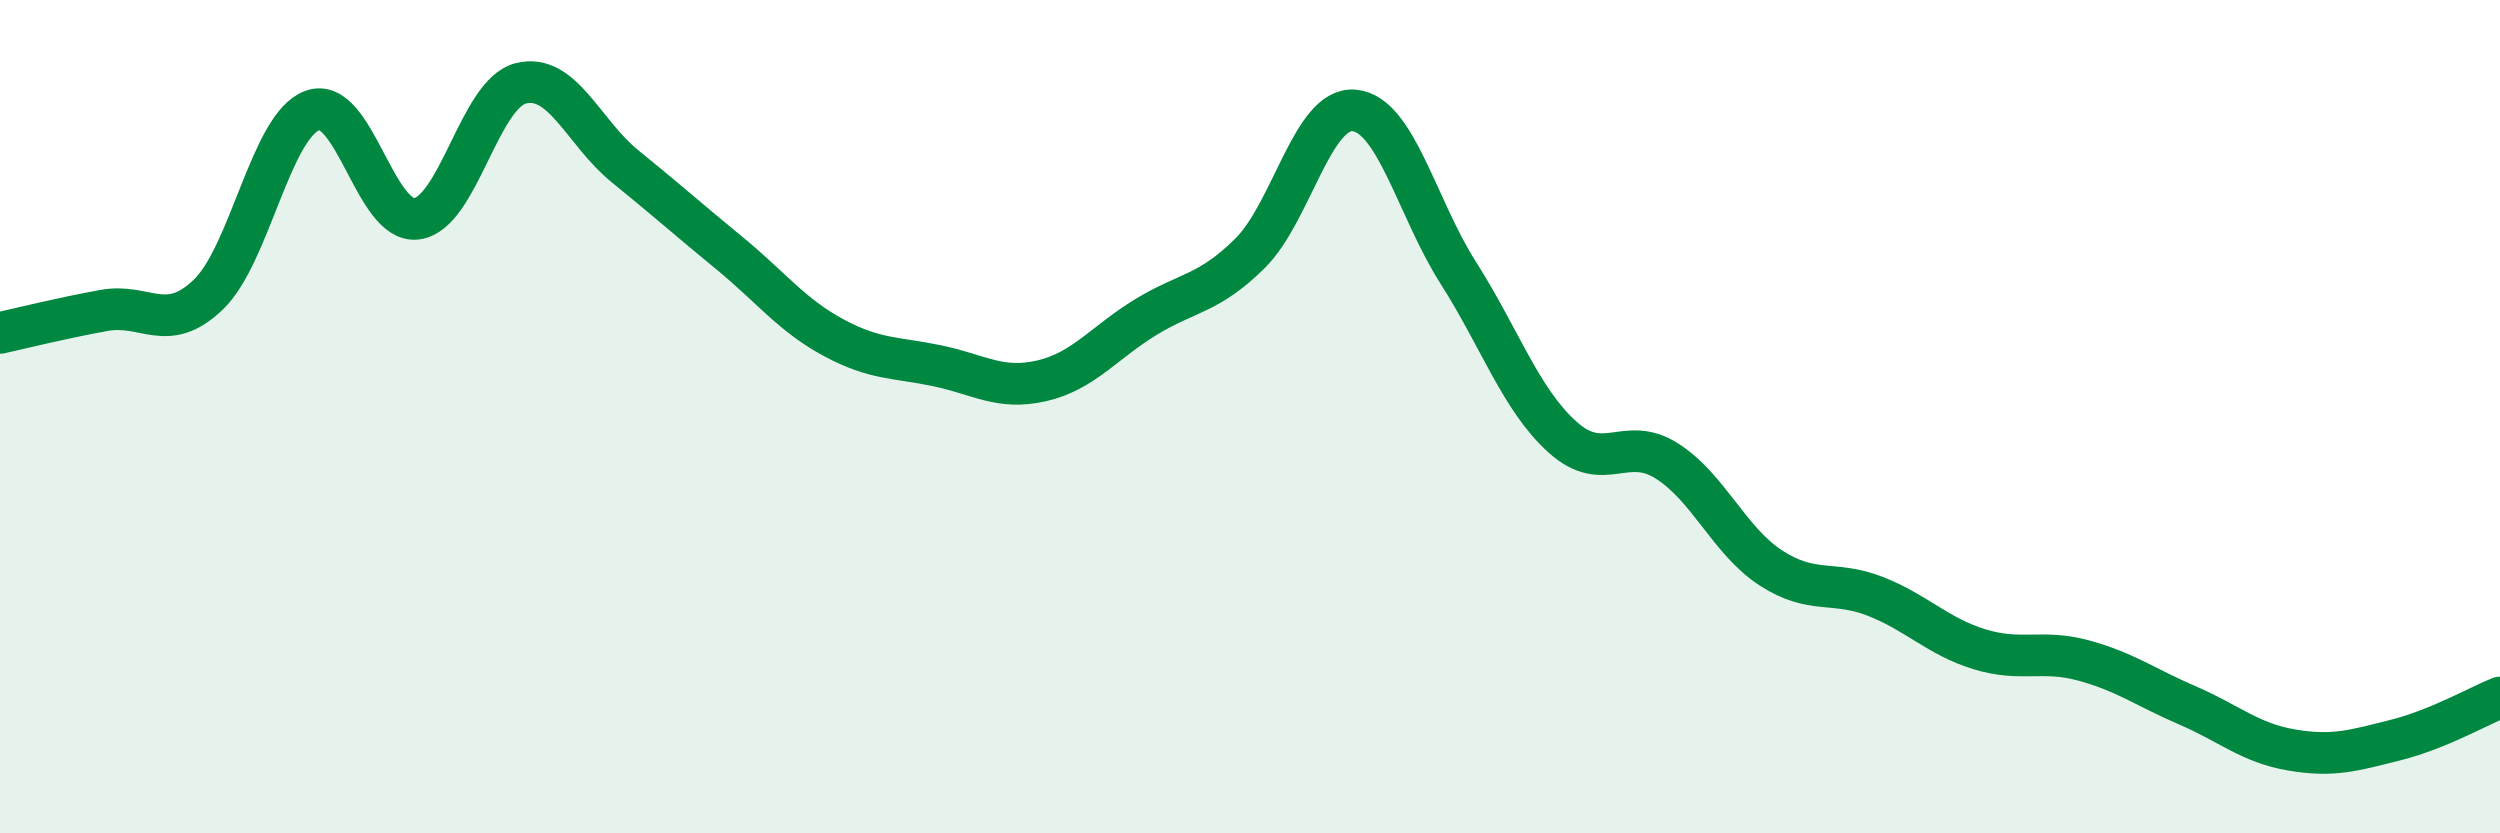 
    <svg width="60" height="20" viewBox="0 0 60 20" xmlns="http://www.w3.org/2000/svg">
      <path
        d="M 0,7.99 C 0.5,7.88 1.5,7.63 2.5,7.45 C 3.5,7.27 4,8.03 5,7.07 C 6,6.11 6.5,3.01 7.5,2.65 C 8.5,2.29 9,5.38 10,5.25 C 11,5.12 11.5,2.25 12.5,2 C 13.5,1.75 14,3.18 15,3.99 C 16,4.8 16.5,5.25 17.5,6.07 C 18.5,6.89 19,7.56 20,8.1 C 21,8.64 21.5,8.57 22.5,8.78 C 23.5,8.99 24,9.37 25,9.14 C 26,8.91 26.5,8.22 27.5,7.61 C 28.5,7 29,7.07 30,6.08 C 31,5.09 31.5,2.56 32.5,2.65 C 33.5,2.74 34,4.98 35,6.55 C 36,8.12 36.5,9.59 37.5,10.49 C 38.5,11.39 39,10.43 40,11.06 C 41,11.69 41.5,12.98 42.5,13.63 C 43.5,14.28 44,13.92 45,14.31 C 46,14.7 46.5,15.27 47.5,15.58 C 48.5,15.89 49,15.58 50,15.85 C 51,16.12 51.5,16.5 52.5,16.93 C 53.5,17.36 54,17.83 55,18 C 56,18.17 56.5,18.01 57.5,17.76 C 58.5,17.51 59.5,16.94 60,16.74L60 20L0 20Z"
        fill="#008740"
        opacity="0.1"
        stroke-linecap="round"
        stroke-linejoin="round"
      />
      <path
        d="M 0,7.99 C 0.5,7.88 1.5,7.63 2.5,7.45 C 3.5,7.27 4,8.03 5,7.07 C 6,6.11 6.5,3.01 7.5,2.65 C 8.5,2.29 9,5.38 10,5.25 C 11,5.12 11.5,2.25 12.5,2 C 13.5,1.75 14,3.18 15,3.99 C 16,4.8 16.5,5.25 17.5,6.07 C 18.5,6.89 19,7.56 20,8.1 C 21,8.64 21.5,8.57 22.5,8.78 C 23.5,8.99 24,9.37 25,9.14 C 26,8.91 26.5,8.22 27.5,7.61 C 28.5,7 29,7.07 30,6.08 C 31,5.09 31.5,2.56 32.5,2.65 C 33.5,2.74 34,4.98 35,6.55 C 36,8.12 36.5,9.59 37.5,10.49 C 38.5,11.39 39,10.43 40,11.06 C 41,11.69 41.5,12.98 42.5,13.63 C 43.5,14.28 44,13.92 45,14.31 C 46,14.7 46.5,15.27 47.5,15.58 C 48.5,15.89 49,15.58 50,15.85 C 51,16.12 51.5,16.5 52.5,16.93 C 53.5,17.36 54,17.83 55,18 C 56,18.17 56.5,18.01 57.5,17.76 C 58.5,17.51 59.5,16.94 60,16.74"
        stroke="#008740"
        stroke-width="1"
        fill="none"
        stroke-linecap="round"
        stroke-linejoin="round"
      />
    </svg>
  